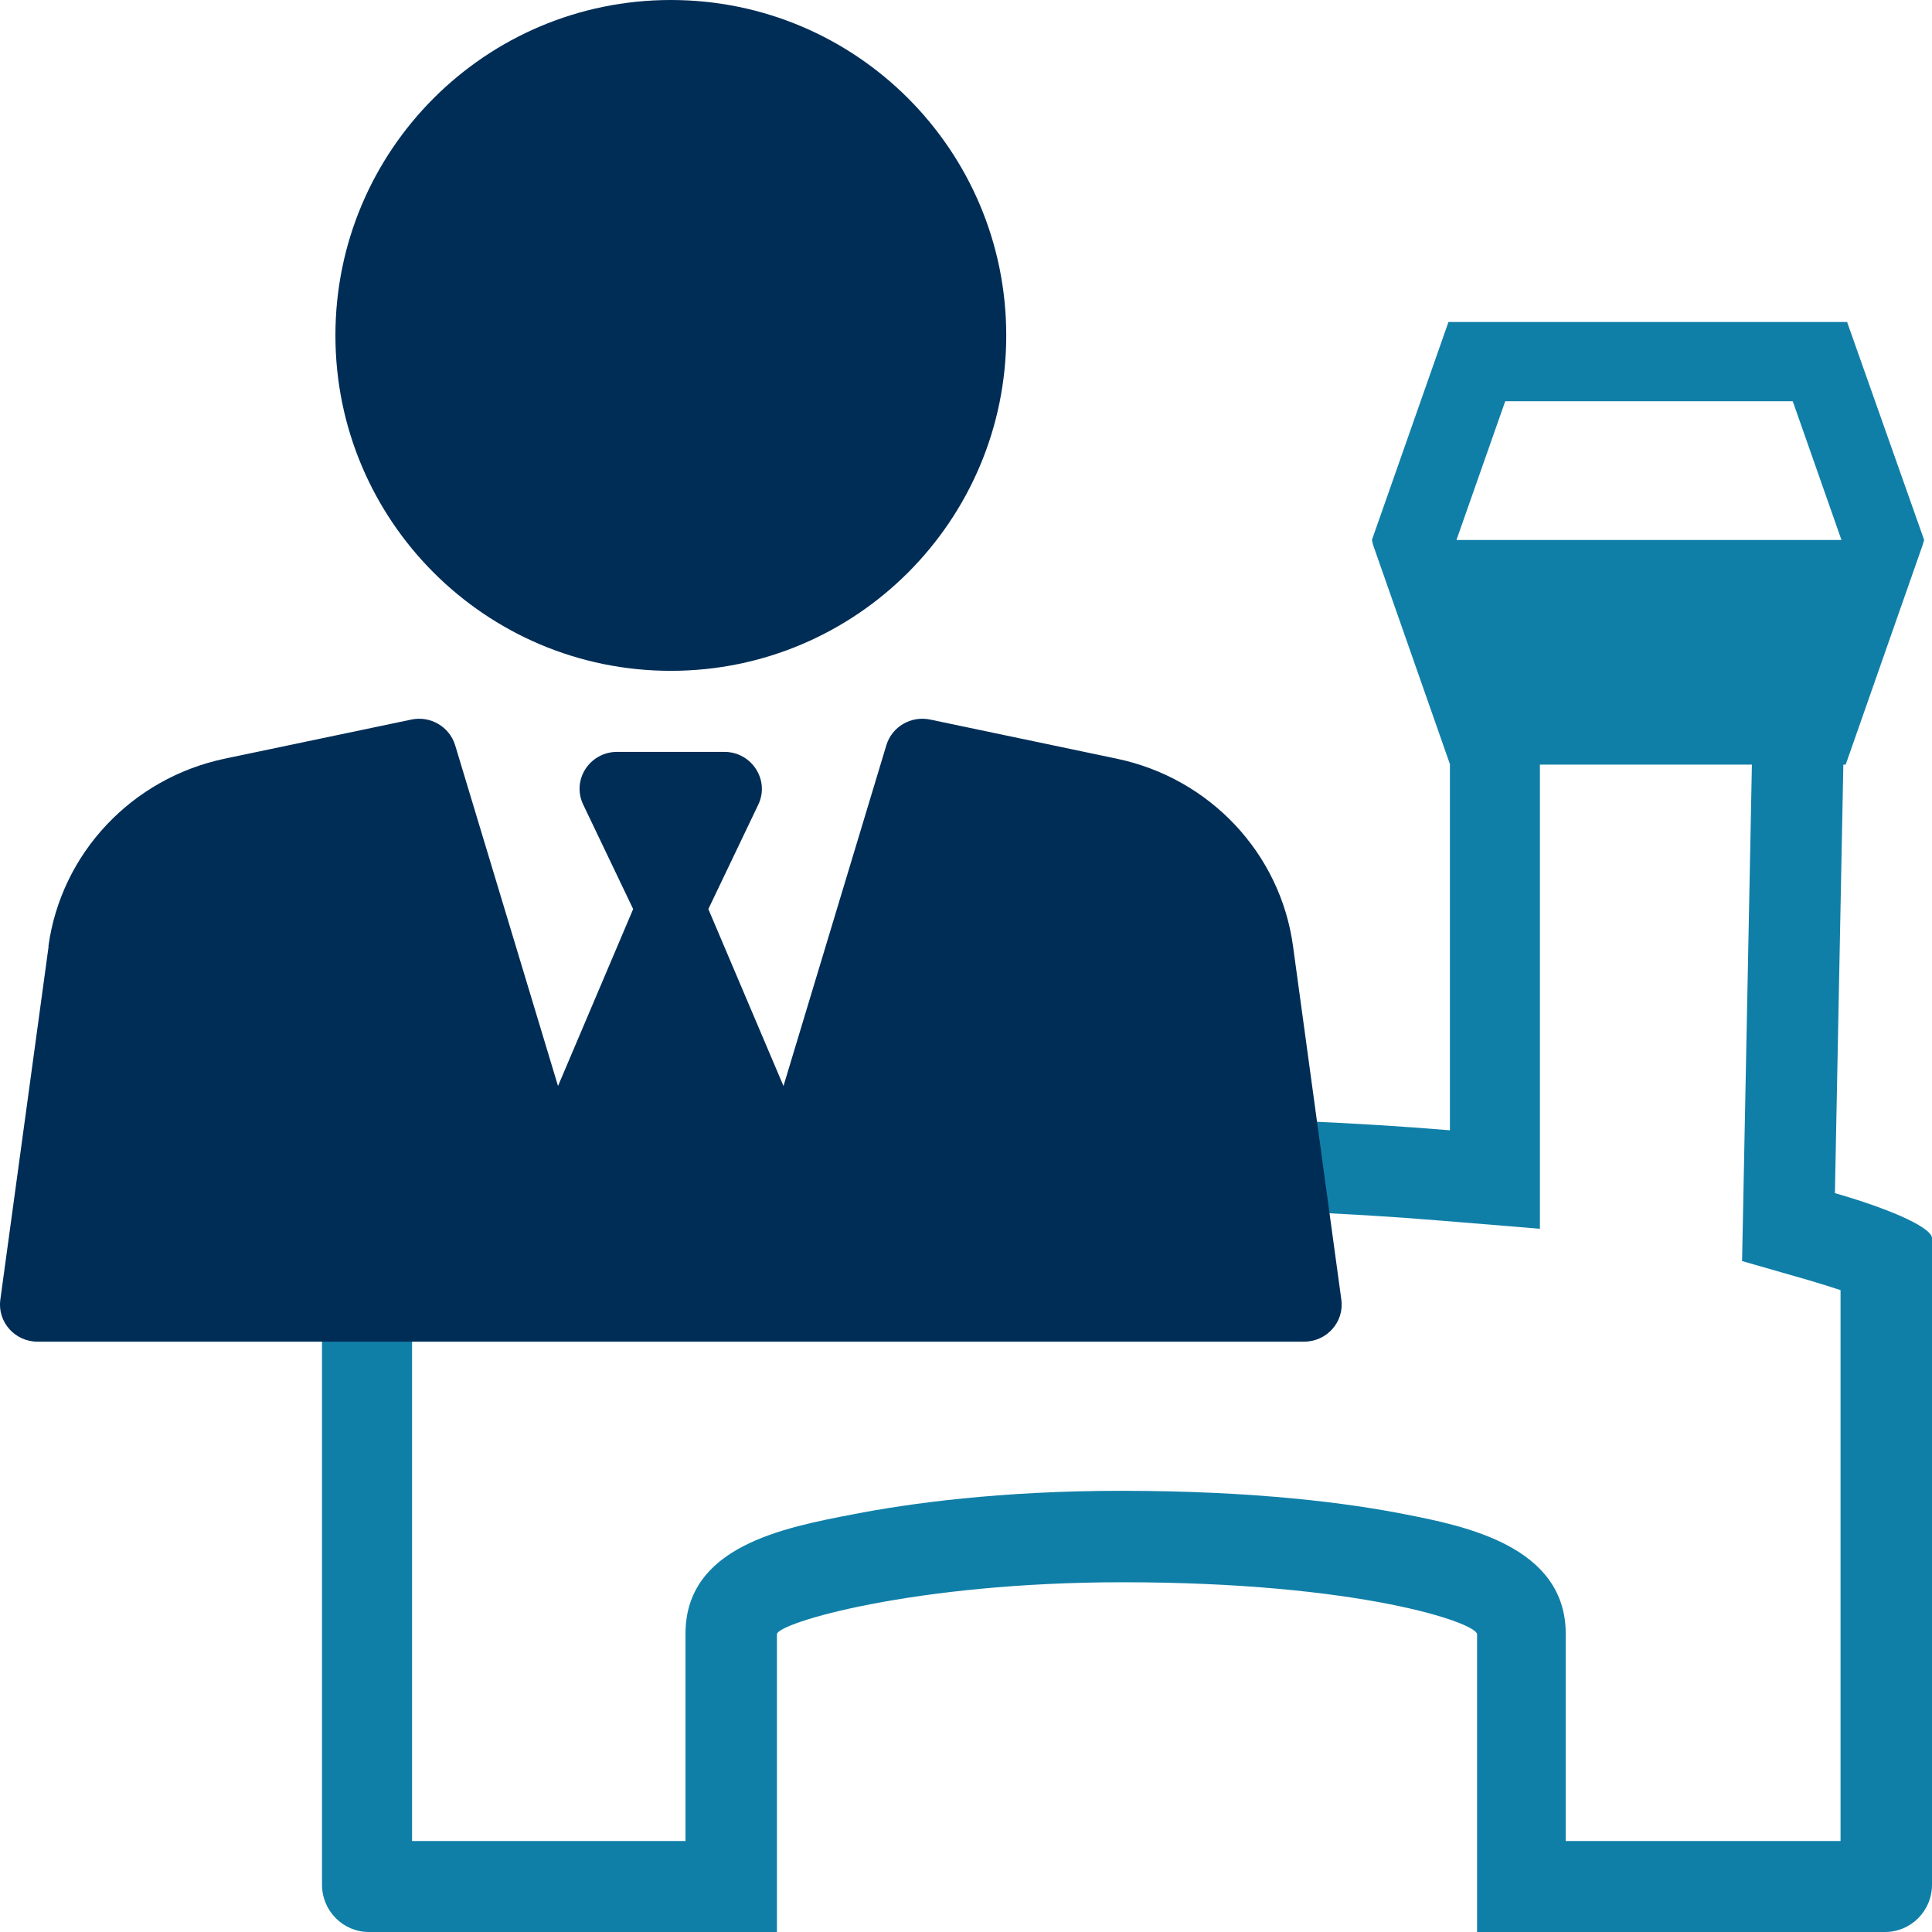 <svg width="36" height="36" viewBox="0 0 36 36" fill="none" xmlns="http://www.w3.org/2000/svg">
<path d="M28.039 7.476H33.405L34.313 10.062H27.139L28.048 7.476H28.039ZM6 23.07V35.118C6 35.607 6.393 36 6.874 36H14.477V30.453C14.477 30.243 17.028 29.483 20.917 29.483C25.348 29.483 27.523 30.243 27.523 30.453V36H35.126C35.607 36 36 35.607 36 35.118V23.07C36 22.904 35.397 22.581 34.191 22.232L34.348 14.247H34.392L35.825 10.158L35.851 10.071V10.054L34.418 6H26.99L25.566 10.054V10.071L25.584 10.15L27.017 14.238V21.061C25.216 20.913 23.137 20.817 20.786 20.817C20.131 20.817 19.501 20.825 18.881 20.843L18.785 22.538C19.431 22.52 20.096 22.511 20.786 22.511C22.936 22.511 24.989 22.59 26.877 22.747L28.694 22.896V14.247H32.644L32.487 22.197L32.461 23.498L33.711 23.857C33.946 23.927 34.139 23.988 34.296 24.04V34.305H29.175V30.444C29.175 28.81 27.296 28.434 26.178 28.216C25.164 28.015 23.425 27.779 20.891 27.779C18.636 27.779 16.932 28.015 15.901 28.216C14.581 28.469 12.773 28.819 12.773 30.444V34.305H7.678V24.084L6 23.062V23.07Z" fill="#107FA8"/>
<path d="M0.902 17.632C1.14 15.899 2.456 14.5 4.191 14.136L7.665 13.408C8.021 13.333 8.376 13.542 8.481 13.886L10.398 20.236L11.798 16.939L10.867 14.992C10.648 14.534 10.987 14.01 11.501 14.01H13.496C14.008 14.01 14.347 14.536 14.13 14.992L13.199 16.939L14.599 20.236L16.516 13.886C16.62 13.541 16.975 13.333 17.332 13.408L20.805 14.136C22.541 14.498 23.859 15.898 24.094 17.632L24.994 24.219C25.05 24.632 24.723 25 24.3 25H0.7C0.277 25 -0.05 24.632 0.006 24.219L0.906 17.632H0.902Z" fill="#002D56"/>
<path d="M12.5 12.5C15.952 12.5 18.75 9.702 18.75 6.25C18.75 2.798 15.952 0 12.5 0C9.048 0 6.25 2.798 6.25 6.25C6.25 9.702 9.048 12.5 12.5 12.5Z" fill="#002D56"/>
</svg>
